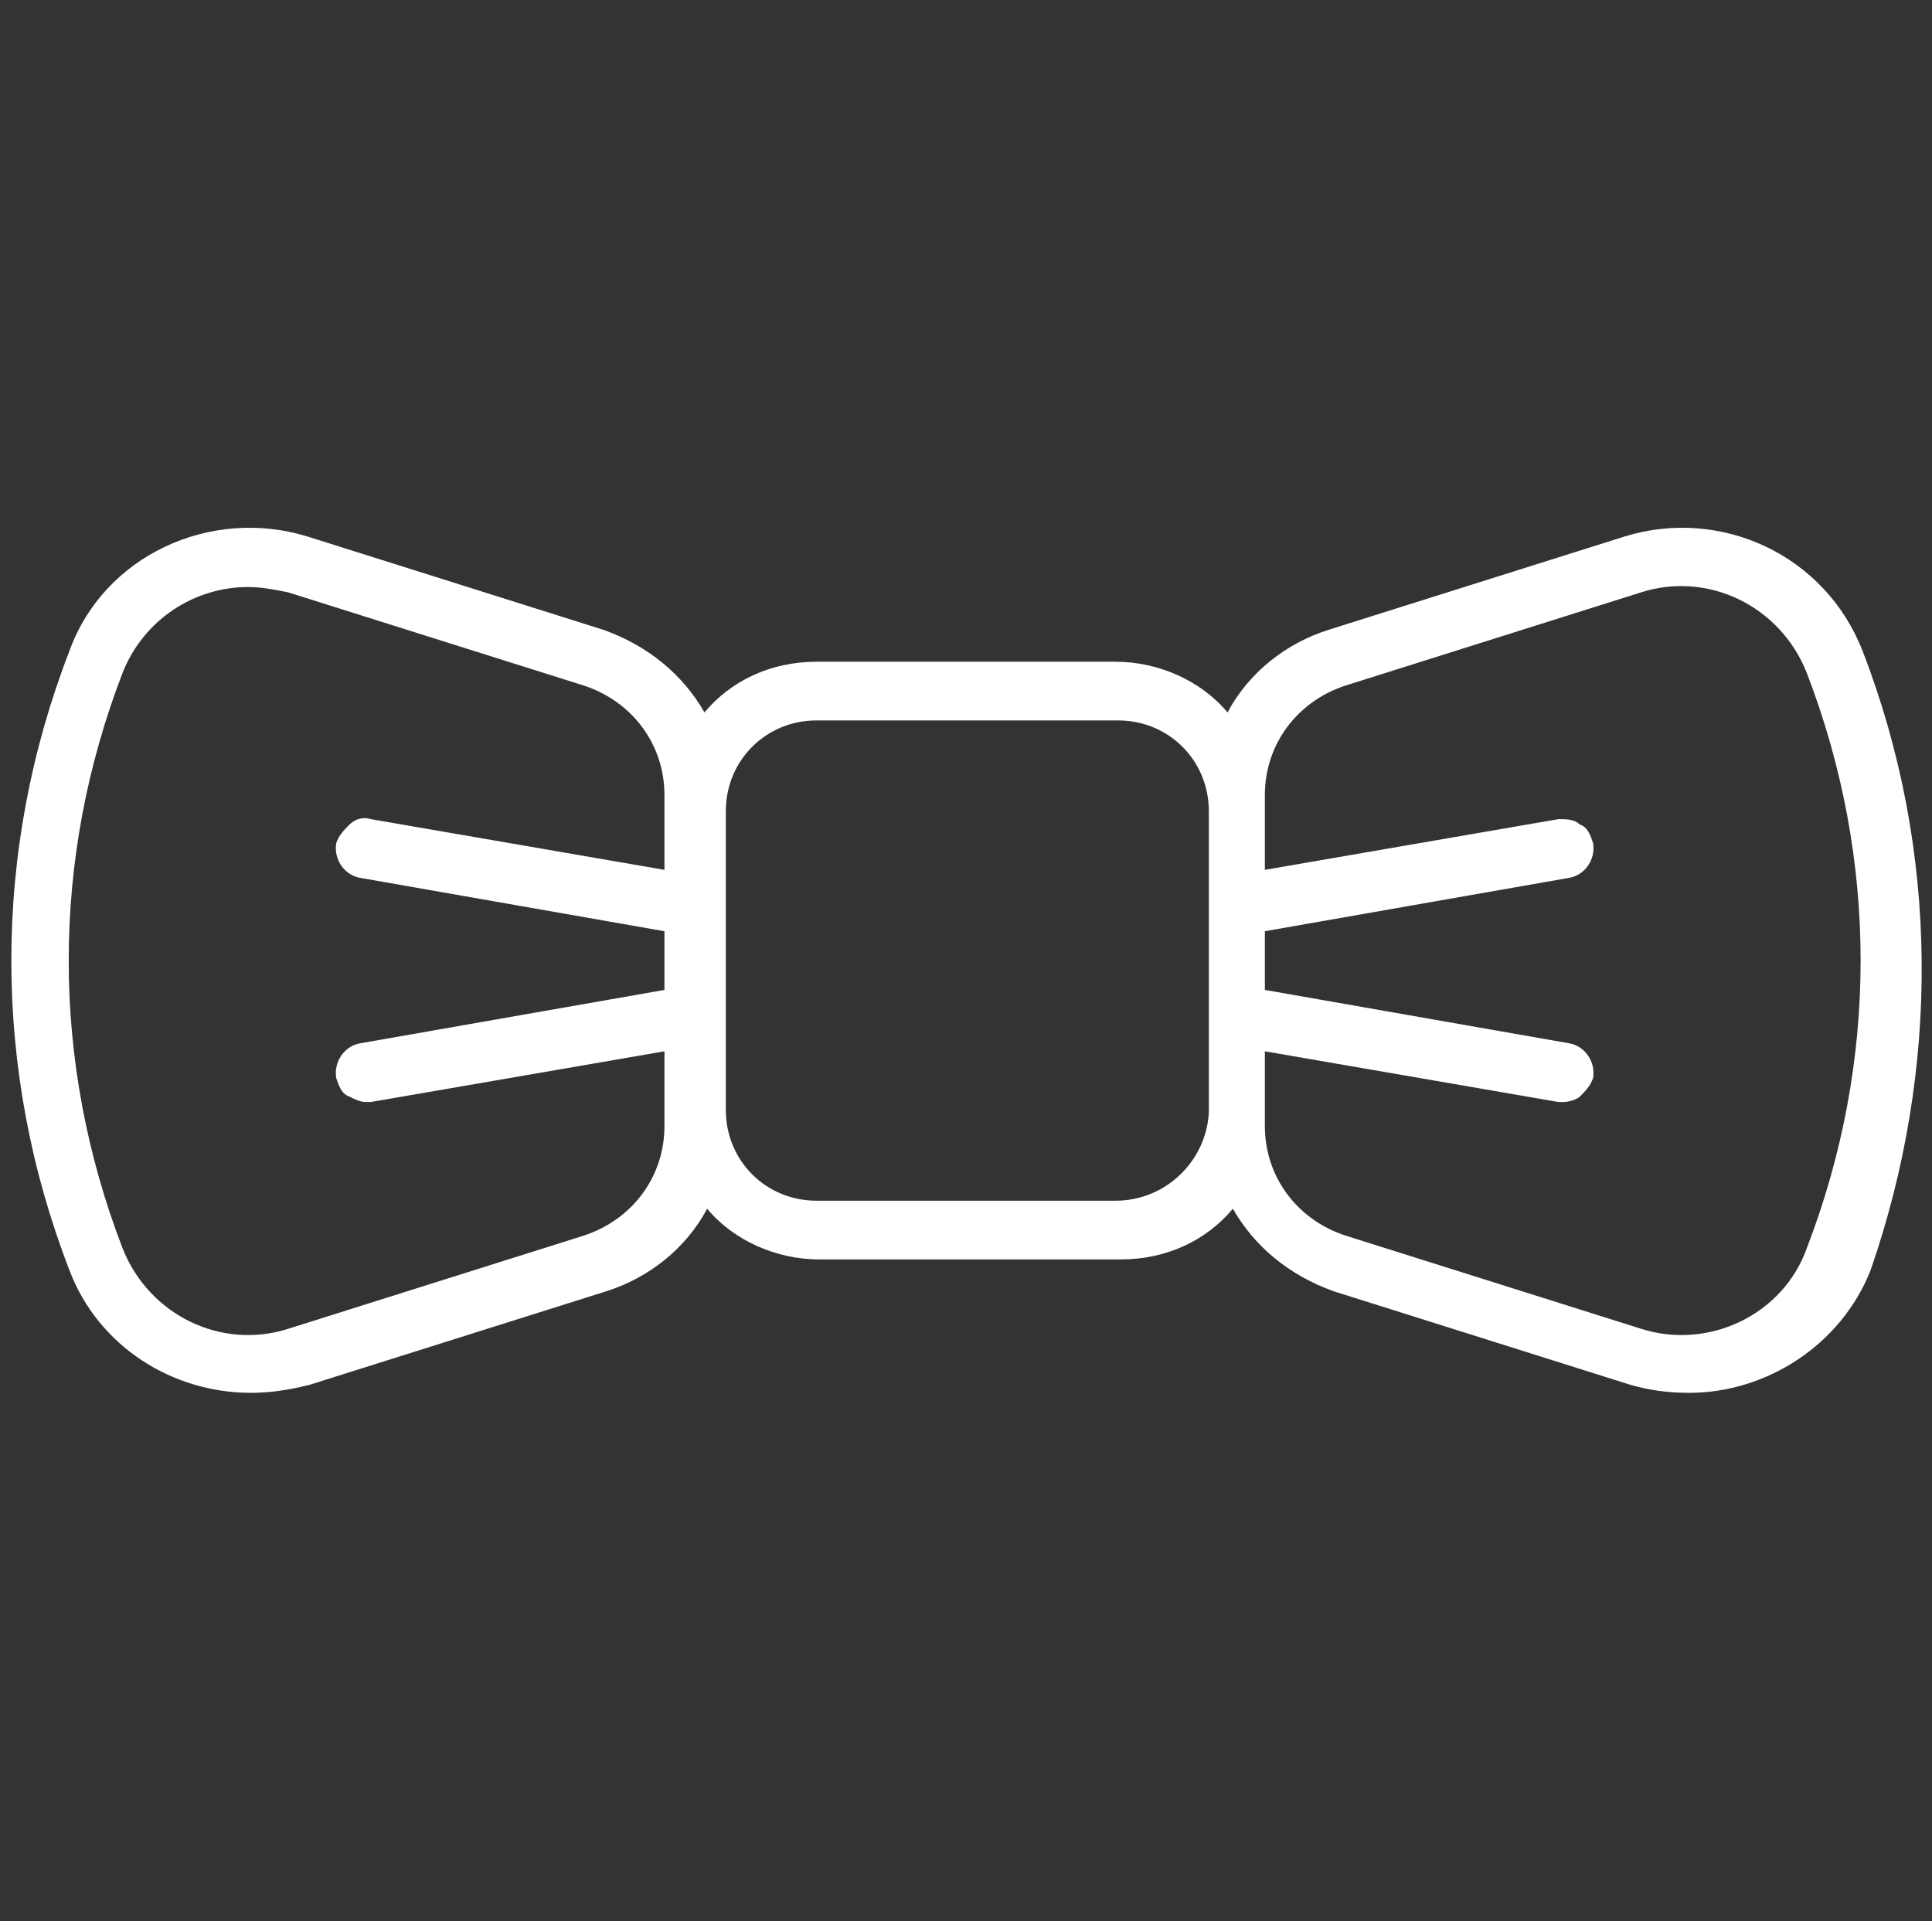 <?xml version="1.0" encoding="utf-8"?>
<!-- Generator: Adobe Illustrator 27.0.0, SVG Export Plug-In . SVG Version: 6.00 Build 0)  -->
<svg version="1.1" id="Layer_2_00000098183396773520342190000001739677169136574127_"
	 xmlns="http://www.w3.org/2000/svg" xmlns:xlink="http://www.w3.org/1999/xlink" x="0px" y="0px" viewBox="0 0 72.4 72"
	 enable-background="new 0 0 72.4 72" xml:space="preserve">
<rect x="0" y="0" width="72.4" height="72" fill="#333333" stroke="none"/>
<path fill="#FFFFFF" d="M69.8,24.4c-1.4-3.6-5.3-5.4-8.9-4.3l-11.1,3.5c-1.6,0.5-3,1.6-3.8,3.1c-1-1.2-2.6-1.9-4.2-1.9H30.6
	c-1.7,0-3.2,0.7-4.2,1.9c-0.8-1.4-2.1-2.5-3.8-3.1l-11.1-3.5h0c-3.6-1.1-7.6,0.7-8.9,4.3c-2.9,7.5-2.9,15.7,0,23.2
	c1.1,2.9,3.9,4.6,6.8,4.6c0.7,0,1.4-0.1,2.2-0.3l11.1-3.5c1.6-0.5,3-1.6,3.8-3.1c1,1.2,2.6,1.9,4.2,1.9h11.3c1.7,0,3.2-0.7,4.2-1.9
	c0.8,1.4,2.1,2.5,3.8,3.1l11.1,3.5h0c0.7,0.2,1.4,0.3,2.2,0.3c2.9,0,5.7-1.8,6.8-4.6C72.7,40.1,72.7,31.9,69.8,24.4z M58.7,31.8
	L58.7,31.8l-11.2,2v0L58.7,31.8z M47.5,38.3l11.2,2l0.1-0.6l-0.1,0.6L47.5,38.3L47.5,38.3z M24.9,33.7l-11.2-2l-0.1,0.6l0.1-0.6
	L24.9,33.7L24.9,33.7z M24.9,38.3l-11.2,2l0,0L24.9,38.3L24.9,38.3z M24.9,42.2c0,1.9-1.2,3.5-3,4.1l-11.1,3.5
	c-2.5,0.8-5.2-0.5-6.2-3c-2.7-7-2.7-14.6,0-21.6c0.8-2,2.7-3.2,4.7-3.2c0.5,0,1,0.1,1.5,0.2l11.1,3.5c1.8,0.6,3,2.2,3,4.1v0.6v2.2
	l-11-1.9c-0.3-0.1-0.6,0-0.8,0.2c-0.2,0.2-0.4,0.4-0.5,0.7c-0.1,0.6,0.3,1.2,0.9,1.3l11.4,2v2.2l-11.4,2c-0.6,0.1-1,0.7-0.9,1.3
	c0.1,0.3,0.2,0.6,0.5,0.7c0.2,0.1,0.4,0.2,0.6,0.2c0.1,0,0.1,0,0.2,0l11-1.9v2.2V42.2z M41.8,45H30.6c-1.9,0-3.4-1.5-3.4-3.4V30.4
	c0-1.9,1.5-3.4,3.4-3.4h11.3c1.9,0,3.4,1.5,3.4,3.4v11.3C45.2,43.5,43.7,45,41.8,45z M67.7,46.8c-0.9,2.5-3.7,3.8-6.2,3l-11.1-3.5
	c-1.8-0.6-3-2.2-3-4.1v-0.6v-2.2l11,1.9c0.1,0,0.1,0,0.2,0c0.2,0,0.5-0.1,0.6-0.2c0.2-0.2,0.4-0.4,0.5-0.7c0.1-0.6-0.3-1.2-0.9-1.3
	l-11.4-2v-2.2l11.4-2c0.6-0.1,1-0.7,0.9-1.3c-0.1-0.3-0.2-0.6-0.5-0.7c-0.2-0.2-0.5-0.2-0.8-0.2l-11,1.9v-2.2v-0.6
	c0-1.9,1.2-3.5,3-4.1l11.1-3.5c2.5-0.8,5.2,0.5,6.2,3C70.4,32.2,70.4,39.8,67.7,46.8z"/>
</svg>
